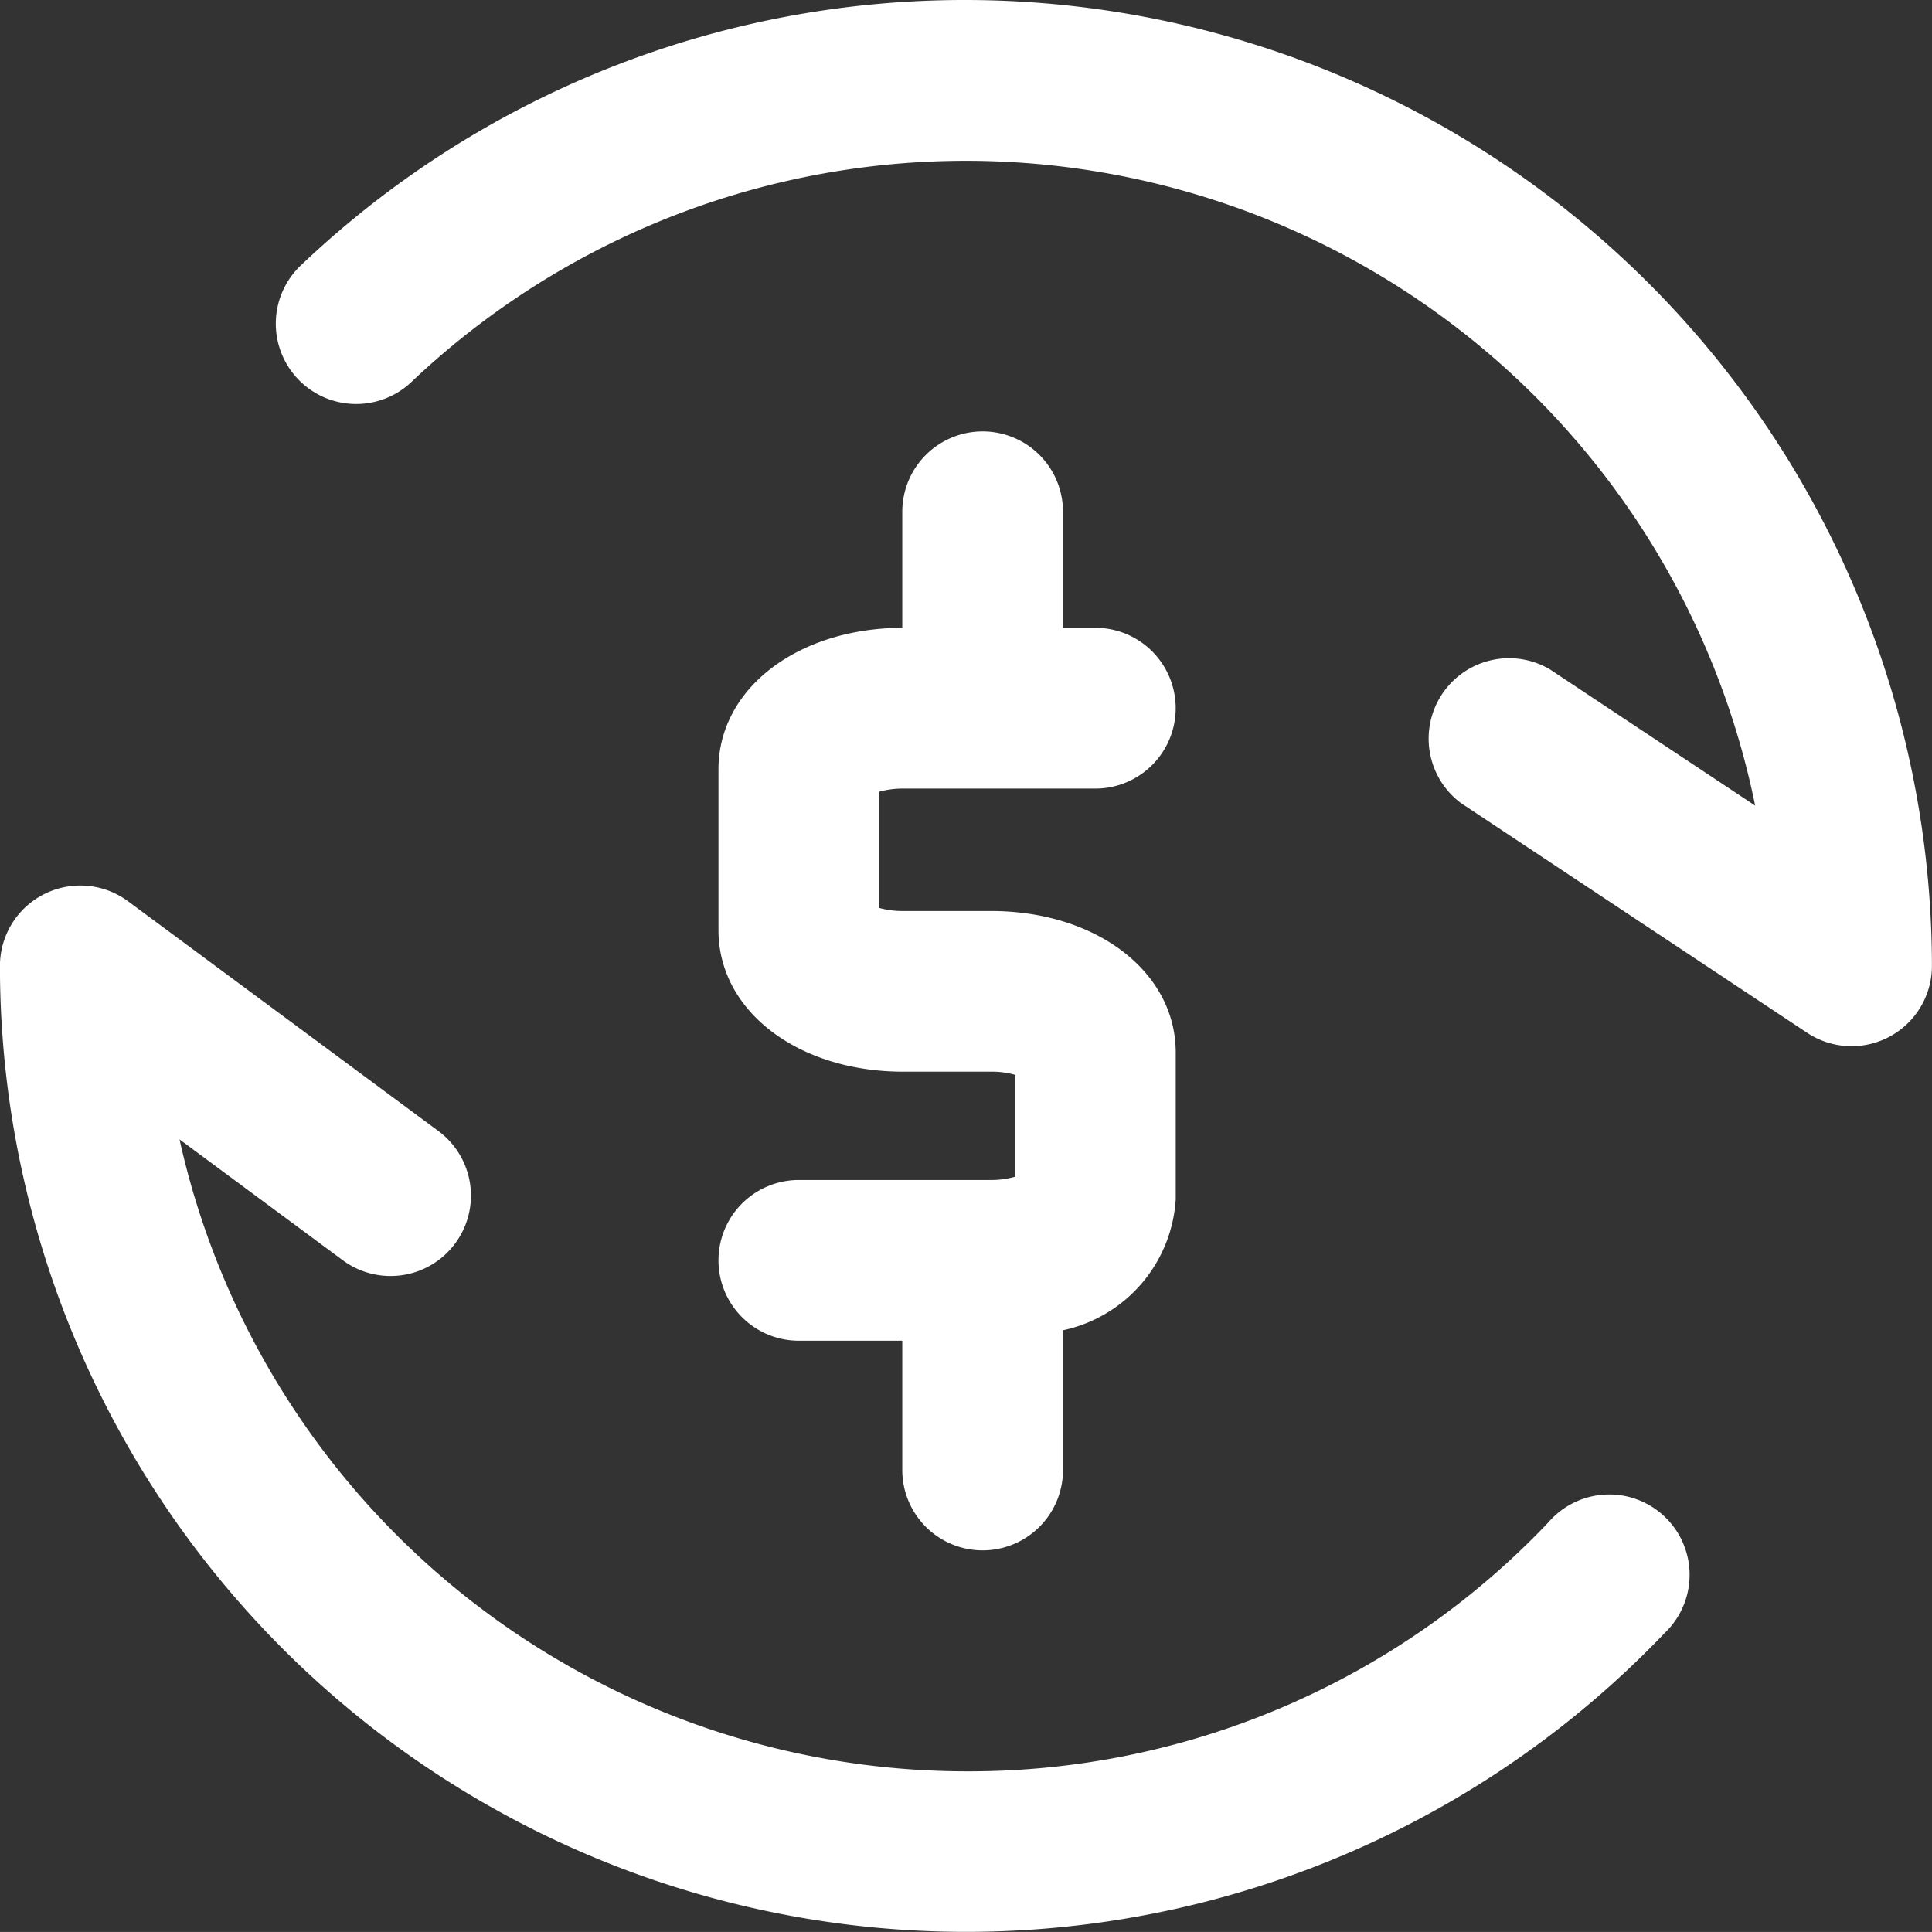 <svg xmlns="http://www.w3.org/2000/svg" width="31.639" height="31.638" viewBox="0 0 31.639 31.638"><rect x="0" y="0" width="31.639" height="31.638" fill="#333333" stroke="none"/><g id="Automated_payments" data-name="Automated payments" transform="translate(-2324.008 -924.161)"><path id="Path_1721" data-name="Path 1721" d="M2349.37,973.153a13.074,13.074,0,0,1-9.542,4.083,13.212,13.212,0,0,1-12.88-10.349l2.673,1.979a1.316,1.316,0,1,0,1.566-2.116l-5.08-3.761a1.316,1.316,0,0,0-2.1,1.055,15.821,15.821,0,0,0,27.266,10.923,1.316,1.316,0,1,0-1.9-1.818Z" transform="translate(0 -24.067)" fill="#fff"></path><path id="Path_1722" data-name="Path 1722" d="M2347.358,924.161a15.758,15.758,0,0,0-10.872,4.326,1.316,1.316,0,1,0,1.808,1.912,13.191,13.191,0,0,1,21.987,6.955l-3.359-2.23a1.317,1.317,0,0,0-1.457,2.19l5.667,3.76a1.316,1.316,0,0,0,2.044-1.1A15.838,15.838,0,0,0,2347.358,924.161Z" transform="translate(-7.53)" fill="#fff"></path><path id="Path_1723" data-name="Path 1723" d="M2359.758,955.205h-3.144a1.316,1.316,0,0,0,0,2.632h1.694v2.117a1.316,1.316,0,1,0,2.632,0v-2.288a2.34,2.34,0,0,0,1.846-2.144v-2.406c0-1.321-1.3-2.316-3.028-2.316h-1.433a1.407,1.407,0,0,1-.4-.052v-1.9a1.406,1.406,0,0,1,.4-.053h3.144a1.316,1.316,0,1,0,0-2.633h-.529v-1.9a1.316,1.316,0,1,0-2.632,0v1.9c-1.718.006-3.01,1-3.01,2.316v2.637c0,1.321,1.3,2.316,3.027,2.316h1.433a1.407,1.407,0,0,1,.4.052v1.668A1.412,1.412,0,0,1,2359.758,955.205Z" transform="translate(-19.524 -11.72)" fill="#fff"></path></g></svg>